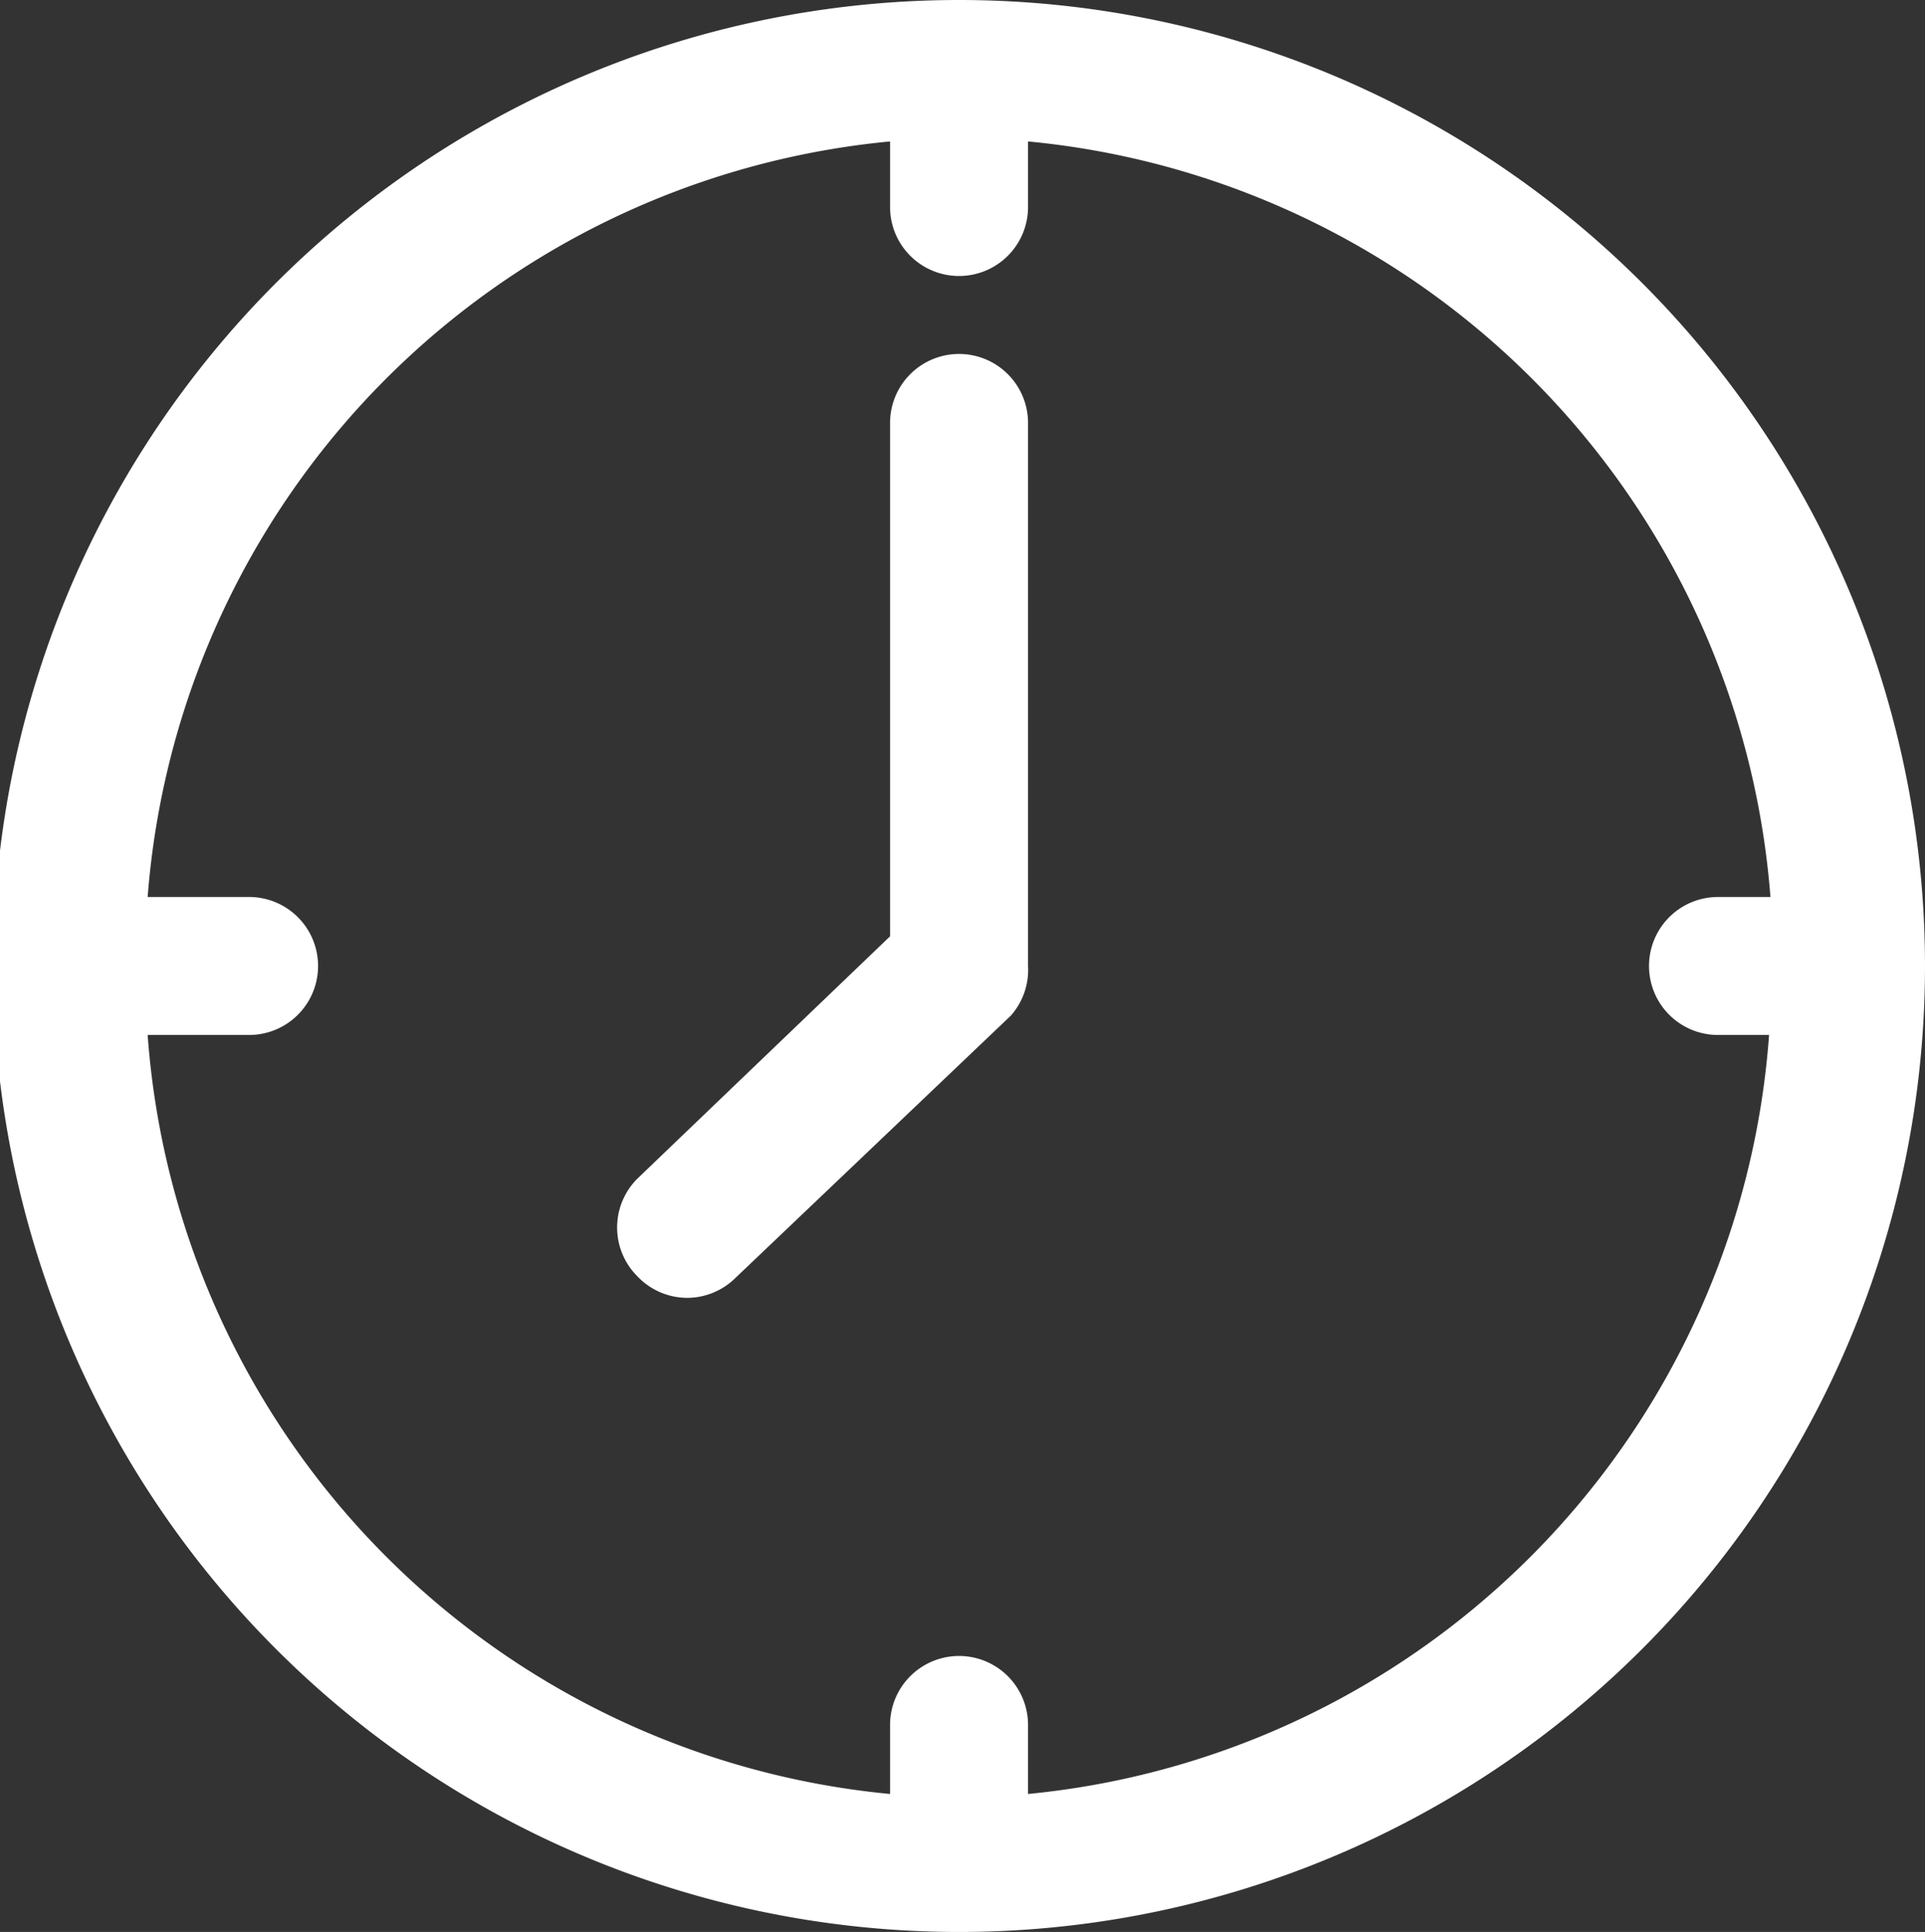 <?xml version="1.0" encoding="UTF-8" standalone="no"?><svg xmlns="http://www.w3.org/2000/svg" xmlns:xlink="http://www.w3.org/1999/xlink" fill="#000000" height="28" preserveAspectRatio="xMidYMid meet" version="1" viewBox="2.1 2.0 27.9 28.0" width="27.9" zoomAndPan="magnify"><rect x="2.1" y="2.0" width="27.9" height="28.0" fill="#333333" stroke="none"/><g fill="#ffffff" id="change1_1"><path d="M16,2a14,14,0,0,0,0,28A14,14,0,0,0,16,2Zm1,26V27a1,1,0,0,0-2,0V28A11.92,11.92,0,0,1,4.24,17H5.71a1,1,0,1,0,0-2H4.24A11.92,11.92,0,0,1,15,4.05V5a1,1,0,0,0,2,0V4.05A11.92,11.92,0,0,1,27.76,15H27a1,1,0,1,0,0,2h.74A11.92,11.92,0,0,1,17,28Z" fill="inherit"/><path d="M16,7.13a1,1,0,0,0-1,1v7.44l-3.66,3.51a1,1,0,0,0,0,1.42,1,1,0,0,0,.72.31,1,1,0,0,0,.69-.28l4-3.81A1,1,0,0,0,17,16V8.13A1,1,0,0,0,16,7.13Z" fill="inherit"/></g></svg>